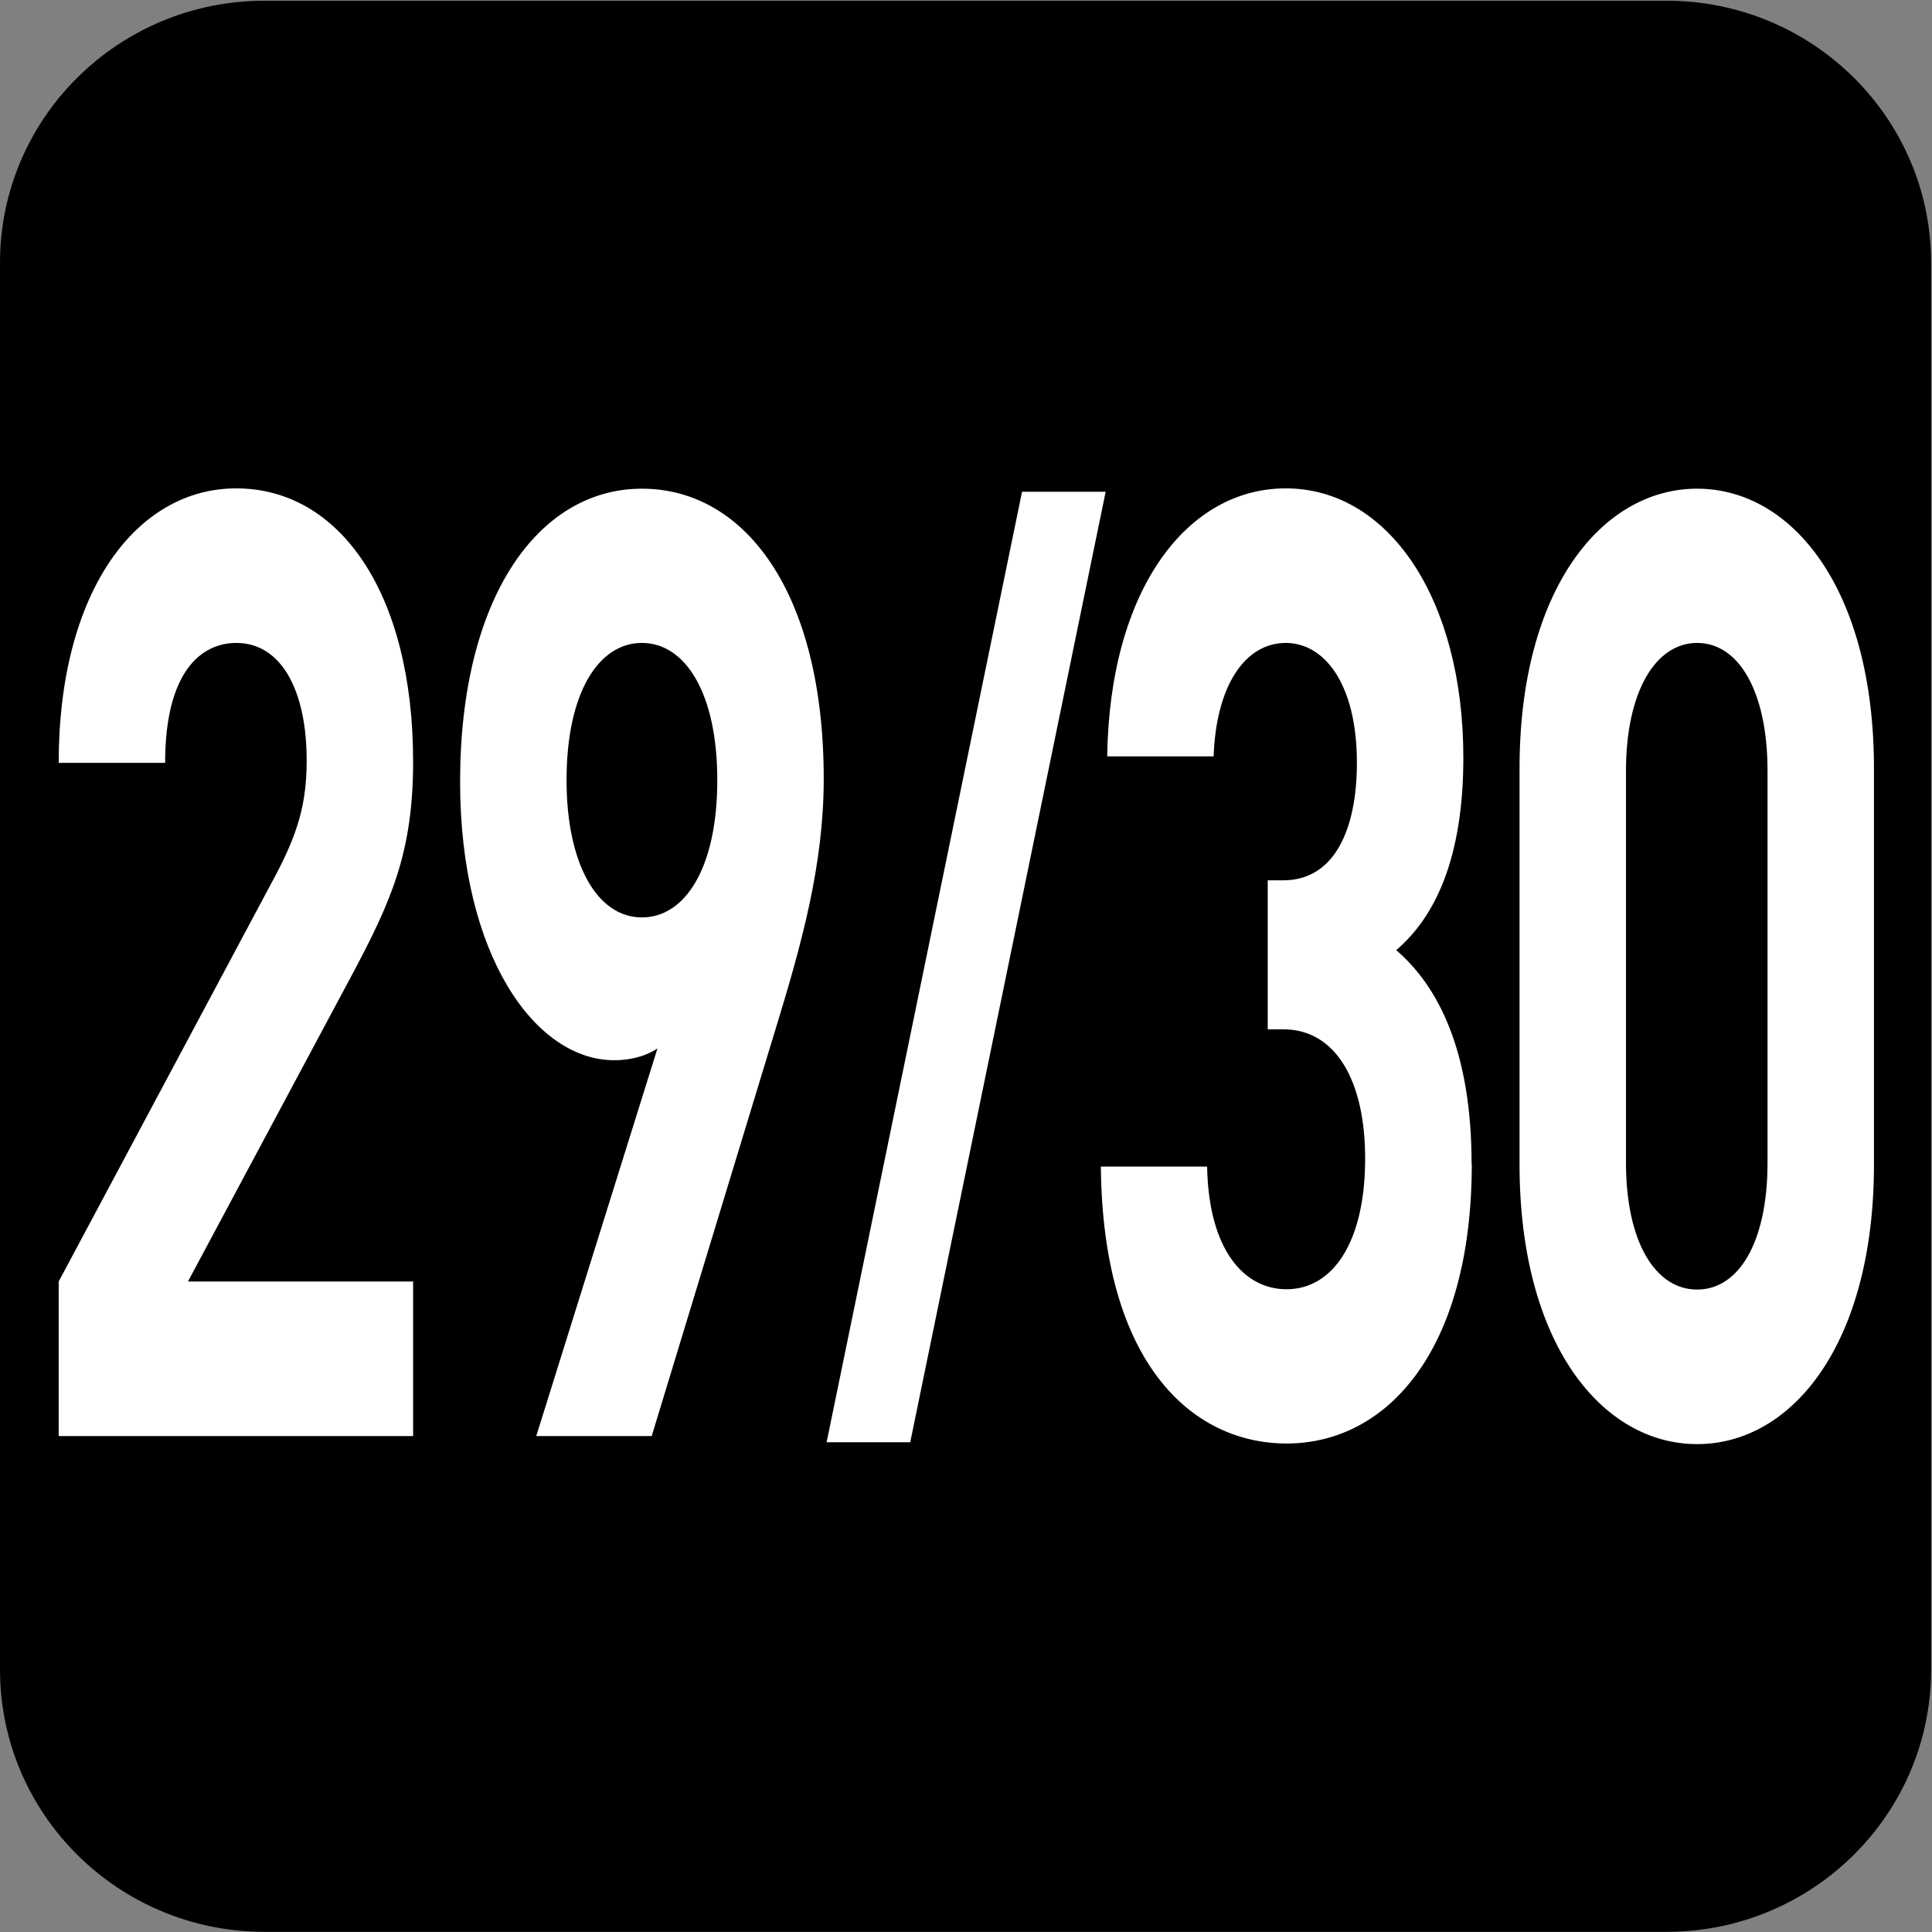 <?xml version="1.0" encoding="UTF-8" standalone="no"?>
<!-- Created with Inkscape (http://www.inkscape.org/) -->

<svg
   width="7.938mm"
   height="7.938mm"
   viewBox="0 0 7.938 7.938"
   version="1.1"
   id="svg1"
   inkscape:version="1.4.2 (f4327f4, 2025-05-13)"
   sodipodi:docname="N29-30.svg"
   xmlns:inkscape="http://www.inkscape.org/namespaces/inkscape"
   xmlns:sodipodi="http://sodipodi.sourceforge.net/DTD/sodipodi-0.dtd"
   xmlns="http://www.w3.org/2000/svg"
   xmlns:svg="http://www.w3.org/2000/svg">
  <rect x="0" y="0" width="7.938" height="7.938" fill="#808080" stroke="none"/>
  <sodipodi:namedview
     id="namedview1"
     pagecolor="#ffffff"
     bordercolor="#666666"
     borderopacity="1.0"
     inkscape:showpageshadow="2"
     inkscape:pageopacity="0.0"
     inkscape:pagecheckerboard="0"
     inkscape:deskcolor="#d1d1d1"
     inkscape:document-units="mm"
     inkscape:zoom="8.1336326"
     inkscape:cx="15.491233"
     inkscape:cy="15.183867"
     inkscape:window-width="1920"
     inkscape:window-height="1009"
     inkscape:window-x="-8"
     inkscape:window-y="-8"
     inkscape:window-maximized="1"
     inkscape:current-layer="svg1" />
  <defs
     id="defs1">
    <clipPath
       clipPathUnits="userSpaceOnUse"
       id="clipPath9176-9-01">
      <path
         d="M 0,9.505 H 595.275 V 841.89 H 0 Z"
         transform="translate(-111.961,-559.238)"
         id="path9176-1-6" />
    </clipPath>
  </defs>
  <g
     id="g9"
     sodipodi:insensitive="true">
    <path
       id="path576-7"
       d="m 0,0 c 0,-0.821 -0.672,-1.488 -1.501,-1.488 h -7.957 c -0.829,0 -1.501,0.667 -1.501,1.488 v 7.984 c 0,0.821 0.672,1.487 1.501,1.487 h 7.957 C -0.672,9.471 0,8.805 0,7.984 Z"
       style="fill:#000000;fill-opacity:1;fill-rule:nonzero;stroke:none"
       transform="matrix(-0.724,0,0,-0.724,-5.054174e-6,6.86)"
       clip-path="url(#clipPath9176-9-01)"
       sodipodi:insensitive="true" />
    <g
       id="text577-9-5"
       style="font-size:5.638px;letter-spacing:-0.19px;fill:#ffffff;stroke-width:0.47"
       transform="scale(0.788,1.27)"
       aria-label="29/30"
       sodipodi:insensitive="true">
      <path
         style="font-weight:700;font-size:4.269px;font-family:DINPro"
         d="M 2.154,4.646 V 4.146 H 0.98 L 1.83,3.16 C 2.039,2.917 2.154,2.759 2.154,2.464 c 0,-0.546 -0.384,-0.884 -0.922,-0.884 -0.521,0 -0.926,0.333 -0.926,0.888 h 0.555 c 0,-0.295 0.188,-0.388 0.371,-0.388 0.235,0 0.367,0.154 0.367,0.38 0,0.141 -0.047,0.235 -0.158,0.367 L 0.306,4.146 V 4.646 Z M 4.295,2.52 c 0,-0.602 -0.41,-0.939 -0.948,-0.939 -0.538,0 -0.948,0.35 -0.948,0.948 0,0.563 0.393,0.901 0.803,0.901 0.073,0 0.154,-0.009 0.226,-0.038 L 2.796,4.646 H 3.398 L 4.043,3.331 C 4.18,3.054 4.295,2.797 4.295,2.52 Z m -0.555,0.004 c 0,0.282 -0.166,0.444 -0.393,0.444 -0.235,0 -0.393,-0.175 -0.393,-0.444 0,-0.282 0.166,-0.444 0.393,-0.444 0.226,0 0.393,0.162 0.393,0.444 z"
         id="path7" />
      <path
         style="font-weight:700;font-size:3.576px;font-family:DINPro"
         d="M 5.765,1.591 H 5.329 l -1.019,3.075 h 0.436 z"
         id="path8" />
      <path
         style="font-weight:700;font-size:4.269px;font-family:DINPro"
         d="m 7.673,3.766 c 0,-0.367 -0.175,-0.576 -0.393,-0.692 0.201,-0.107 0.35,-0.295 0.35,-0.623 0,-0.512 -0.388,-0.871 -0.926,-0.871 -0.512,0 -0.918,0.324 -0.931,0.867 h 0.555 c 0.013,-0.231 0.166,-0.367 0.376,-0.367 0.201,0 0.371,0.132 0.371,0.388 0,0.213 -0.115,0.38 -0.384,0.38 h -0.081 v 0.482 h 0.081 c 0.273,0 0.427,0.166 0.427,0.418 0,0.273 -0.171,0.423 -0.41,0.423 -0.218,0 -0.406,-0.124 -0.414,-0.397 H 5.74 c 0.009,0.636 0.474,0.896 0.969,0.896 0.521,0 0.965,-0.299 0.965,-0.905 z m 2.098,0 V 2.486 c 0,-0.581 -0.427,-0.905 -0.922,-0.905 -0.495,0 -0.926,0.324 -0.926,0.905 v 1.281 c 0,0.581 0.431,0.905 0.926,0.905 0.495,0 0.922,-0.324 0.922,-0.905 z m -0.555,-0.004 c 0,0.256 -0.149,0.41 -0.367,0.41 -0.218,0 -0.371,-0.154 -0.371,-0.41 v -1.268 c 0,-0.256 0.154,-0.414 0.371,-0.414 0.218,0 0.367,0.158 0.367,0.414 z"
         id="path9" />
    </g>
  </g>
</svg>

